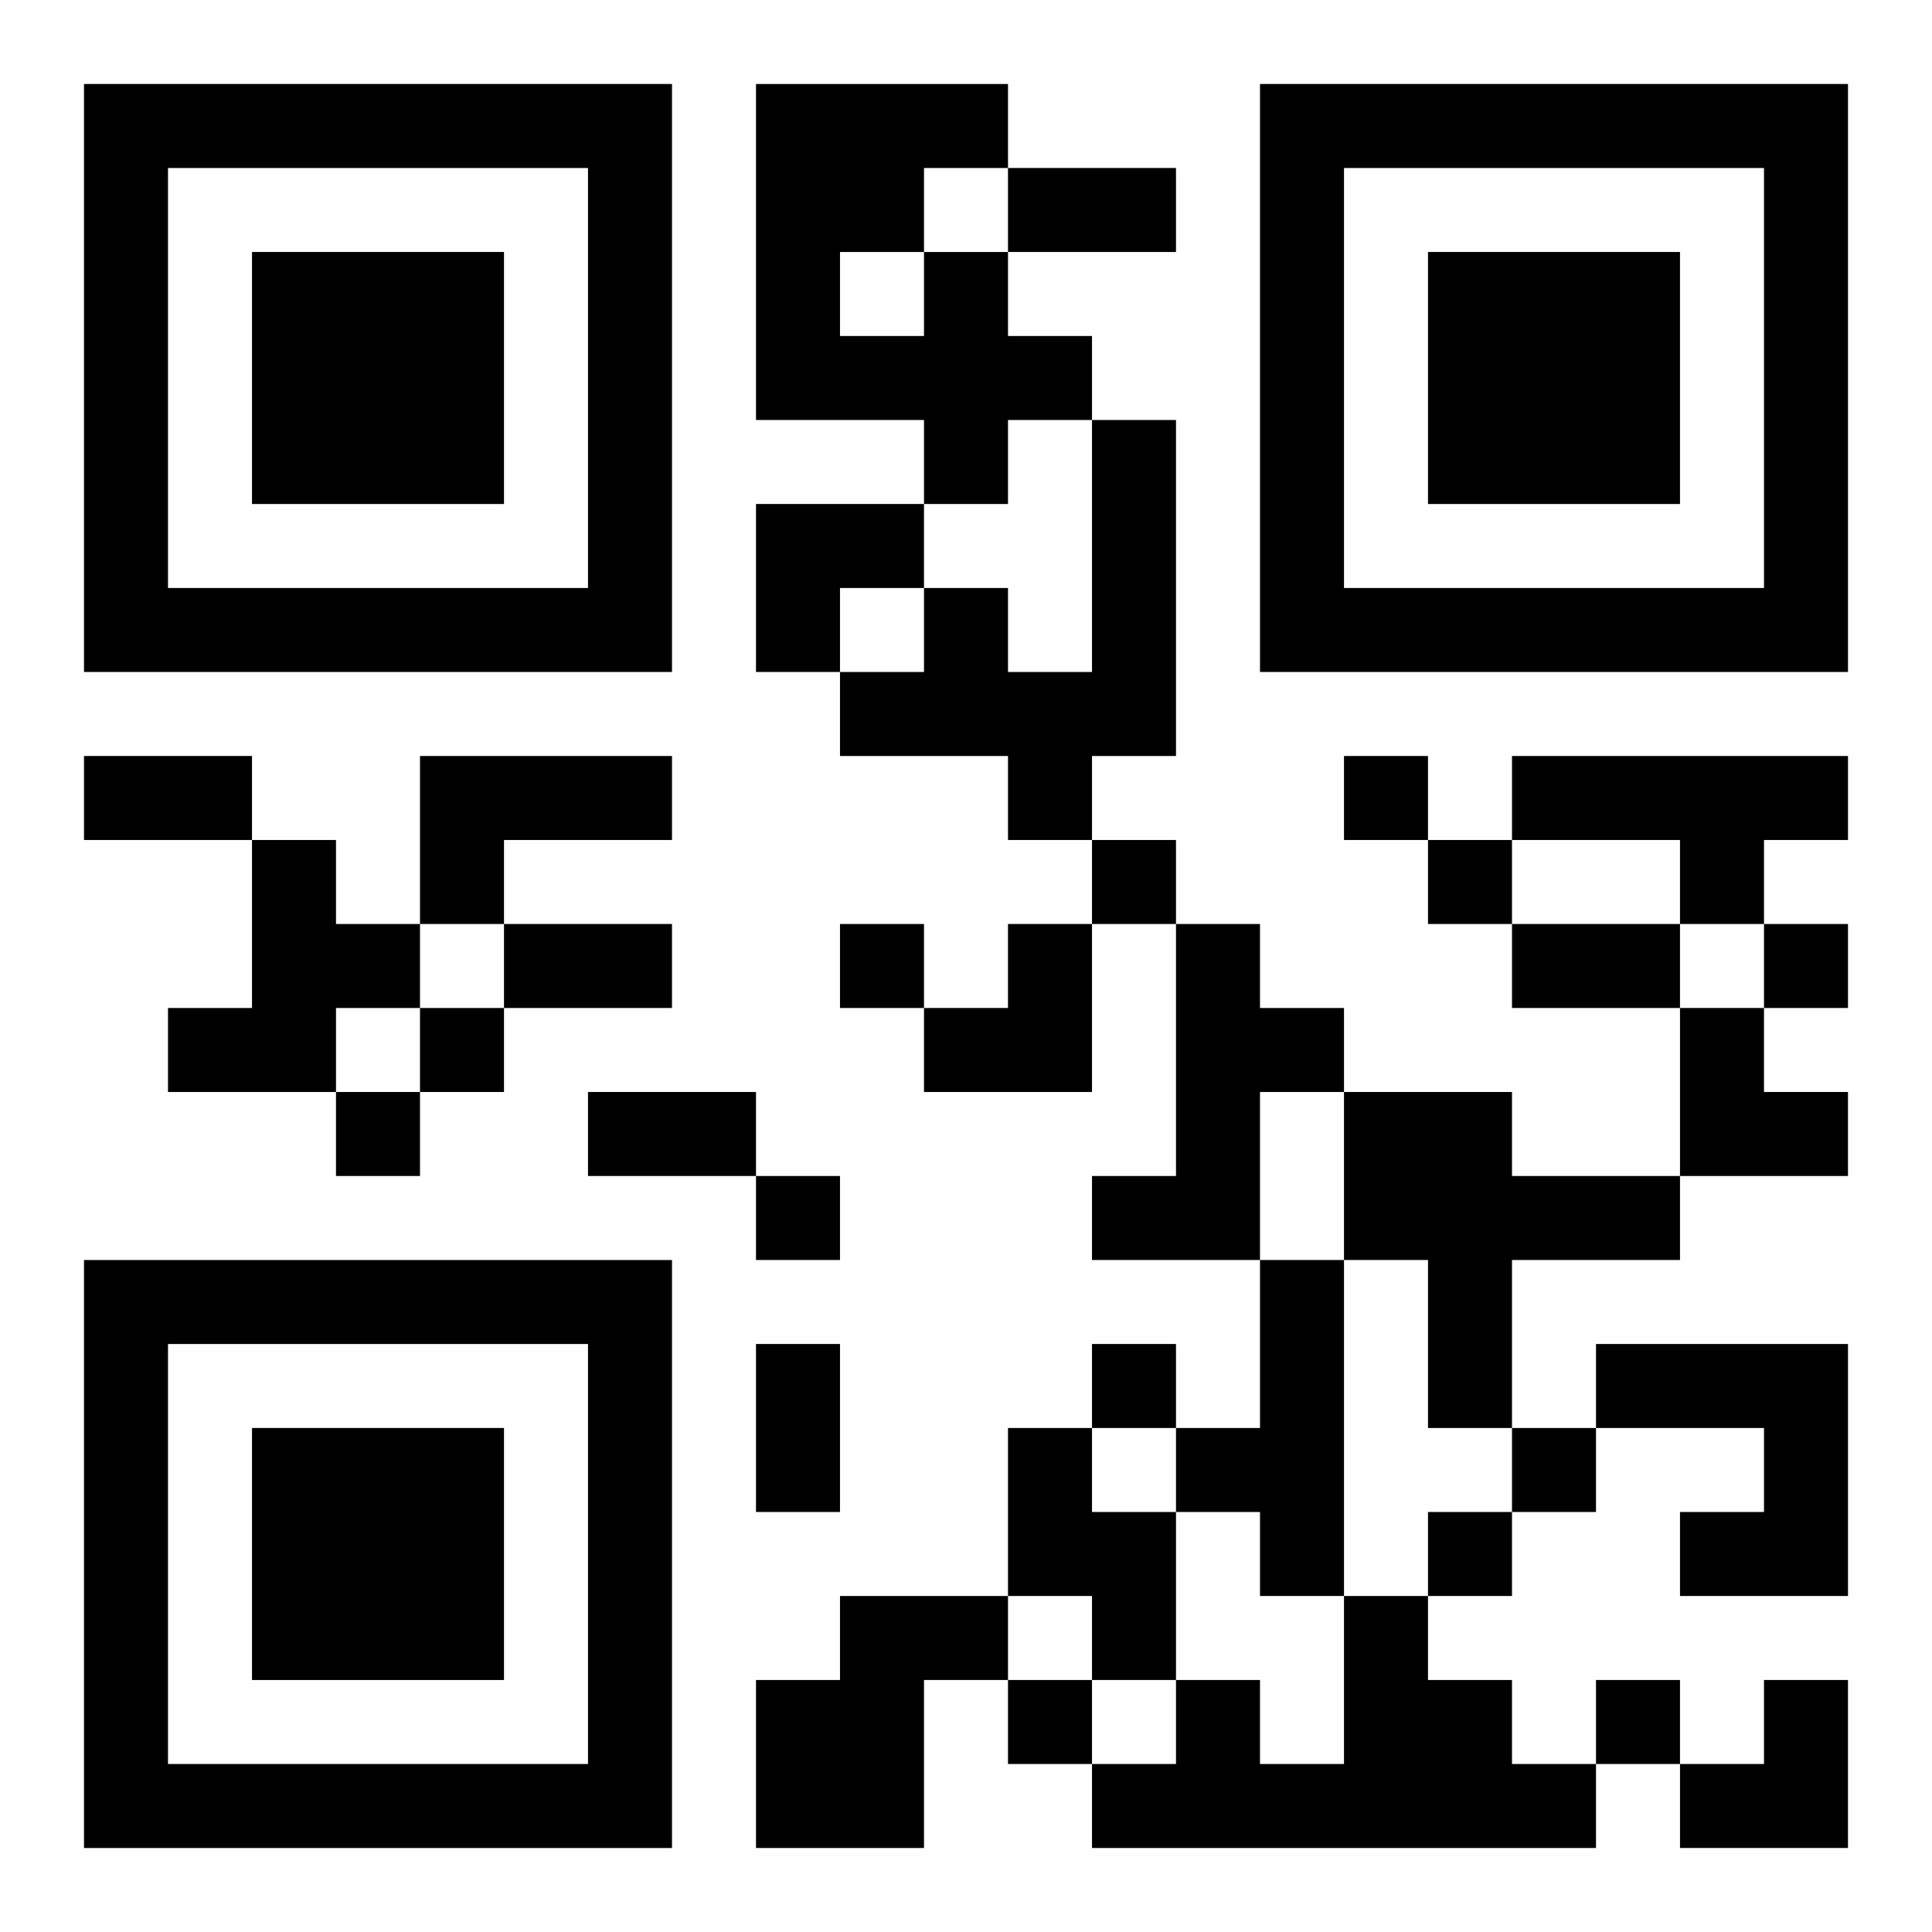 <?xml version="1.0" encoding="UTF-8"?>
<svg width="250" height="250" baseProfile="full" version="1.1" viewBox="-1 -1 23 23" xmlns="http://www.w3.org/2000/svg" xmlns:xlink="http://www.w3.org/1999/xlink"><symbol id="a"><path d="m0 7v7h7v-7h-7zm1 1h5v5h-5v-5zm1 1v3h3v-3h-3z"/></symbol><use y="-7" xlink:href="#a"/><use y="7" xlink:href="#a"/><use x="14" y="-7" xlink:href="#a"/><path d="m10 2h1v1h1v1h-1v1h-1v-1h-2v-4h3v1h-1v1m-1 0v1h1v-1h-1m3 2h1v4h-1v1h-1v-1h-2v-1h1v-1h1v1h1v-3m-8 4h3v1h-2v1h-1v-2m13 0h4v1h-1v1h-1v-1h-2v-1m-15 1h1v1h1v1h-1v1h-2v-1h1v-2m11 1h1v1h1v1h-1v2h-2v-1h1v-3m2 2h2v1h2v1h-2v2h-1v-2h-1v-2m-1 2h1v4h-1v-1h-1v-1h1v-2m4 1h3v3h-2v-1h1v-1h-2v-1m-7 1h1v1h1v2h-1v-1h-1v-2m-2 2h2v1h-1v2h-2v-2h1v-1m6 0h1v1h1v1h1v1h-6v-1h1v-1h1v1h1v-2m0-10v1h1v-1h-1m-3 1v1h1v-1h-1m4 0v1h1v-1h-1m-7 1v1h1v-1h-1m11 0v1h1v-1h-1m-16 1v1h1v-1h-1m-1 1v1h1v-1h-1m5 1v1h1v-1h-1m4 2v1h1v-1h-1m5 1v1h1v-1h-1m-1 1v1h1v-1h-1m-5 2v1h1v-1h-1m7 0v1h1v-1h-1m-7-18h2v1h-2v-1m-11 7h2v1h-2v-1m5 2h2v1h-2v-1m12 0h2v1h-2v-1m-11 2h2v1h-2v-1m2 3h1v2h-1v-2m0-10h2v1h-1v1h-1zm2 5m1 0h1v2h-2v-1h1zm8 1h1v1h1v1h-2zm0 8m1 0h1v2h-2v-1h1z"/></svg>
